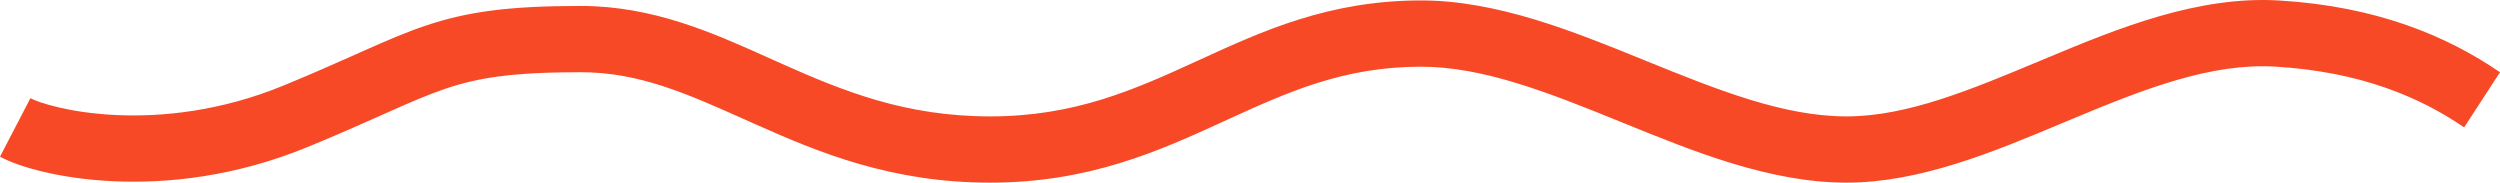 <svg width="219" height="16" viewBox="0 0 219 16" fill="none" xmlns="http://www.w3.org/2000/svg">
<path fill-rule="evenodd" clip-rule="evenodd" d="M180.545 10.83C174.668 13.291 168.202 16 161.754 16C155.077 16 148.398 13.286 142.344 10.827L142.074 10.717C135.696 8.126 129.97 5.842 124.479 5.842C117.651 5.842 112.752 8.087 107.231 10.616L107.115 10.669C101.542 13.221 95.403 16 86.733 16C78.104 16 71.761 13.374 66.259 10.922C65.933 10.777 65.611 10.633 65.292 10.49C60.164 8.196 55.985 6.326 50.874 6.326C44.899 6.326 41.925 6.798 39.074 7.754C37.592 8.251 36.095 8.896 34.152 9.76C33.898 9.873 33.637 9.989 33.369 10.108C31.605 10.894 29.519 11.824 26.919 12.89C20.591 15.485 14.636 16.093 9.934 15.876C5.333 15.664 1.686 14.646 0 13.724L2.664 8.602C3.338 8.97 6.061 9.887 10.188 10.078C14.214 10.264 19.348 9.743 24.816 7.501C27.333 6.469 29.343 5.573 31.106 4.788C31.376 4.667 31.64 4.55 31.9 4.434C33.834 3.575 35.552 2.829 37.313 2.238C40.95 1.018 44.582 0.522 50.874 0.522C57.214 0.522 62.429 2.865 67.356 5.079C67.745 5.254 68.132 5.428 68.517 5.599C73.868 7.984 79.32 10.196 86.733 10.196C94.106 10.196 99.29 7.896 104.805 5.369C104.926 5.314 105.046 5.259 105.167 5.204C110.585 2.72 116.436 0.038 124.479 0.038C131.157 0.038 137.836 2.752 143.89 5.211L144.16 5.321C150.538 7.912 156.263 10.196 161.754 10.196C167.057 10.196 172.572 7.892 178.835 5.276C179.019 5.199 179.205 5.121 179.391 5.044C185.604 2.45 192.565 -0.385 199.666 0.043C208.206 0.558 214.35 3.152 219 6.33L215.859 11.159C212.016 8.533 206.837 6.289 199.334 5.837C193.718 5.499 187.939 7.743 181.526 10.42C181.201 10.555 180.874 10.692 180.545 10.83Z" fill="#F74926"/>
</svg>
